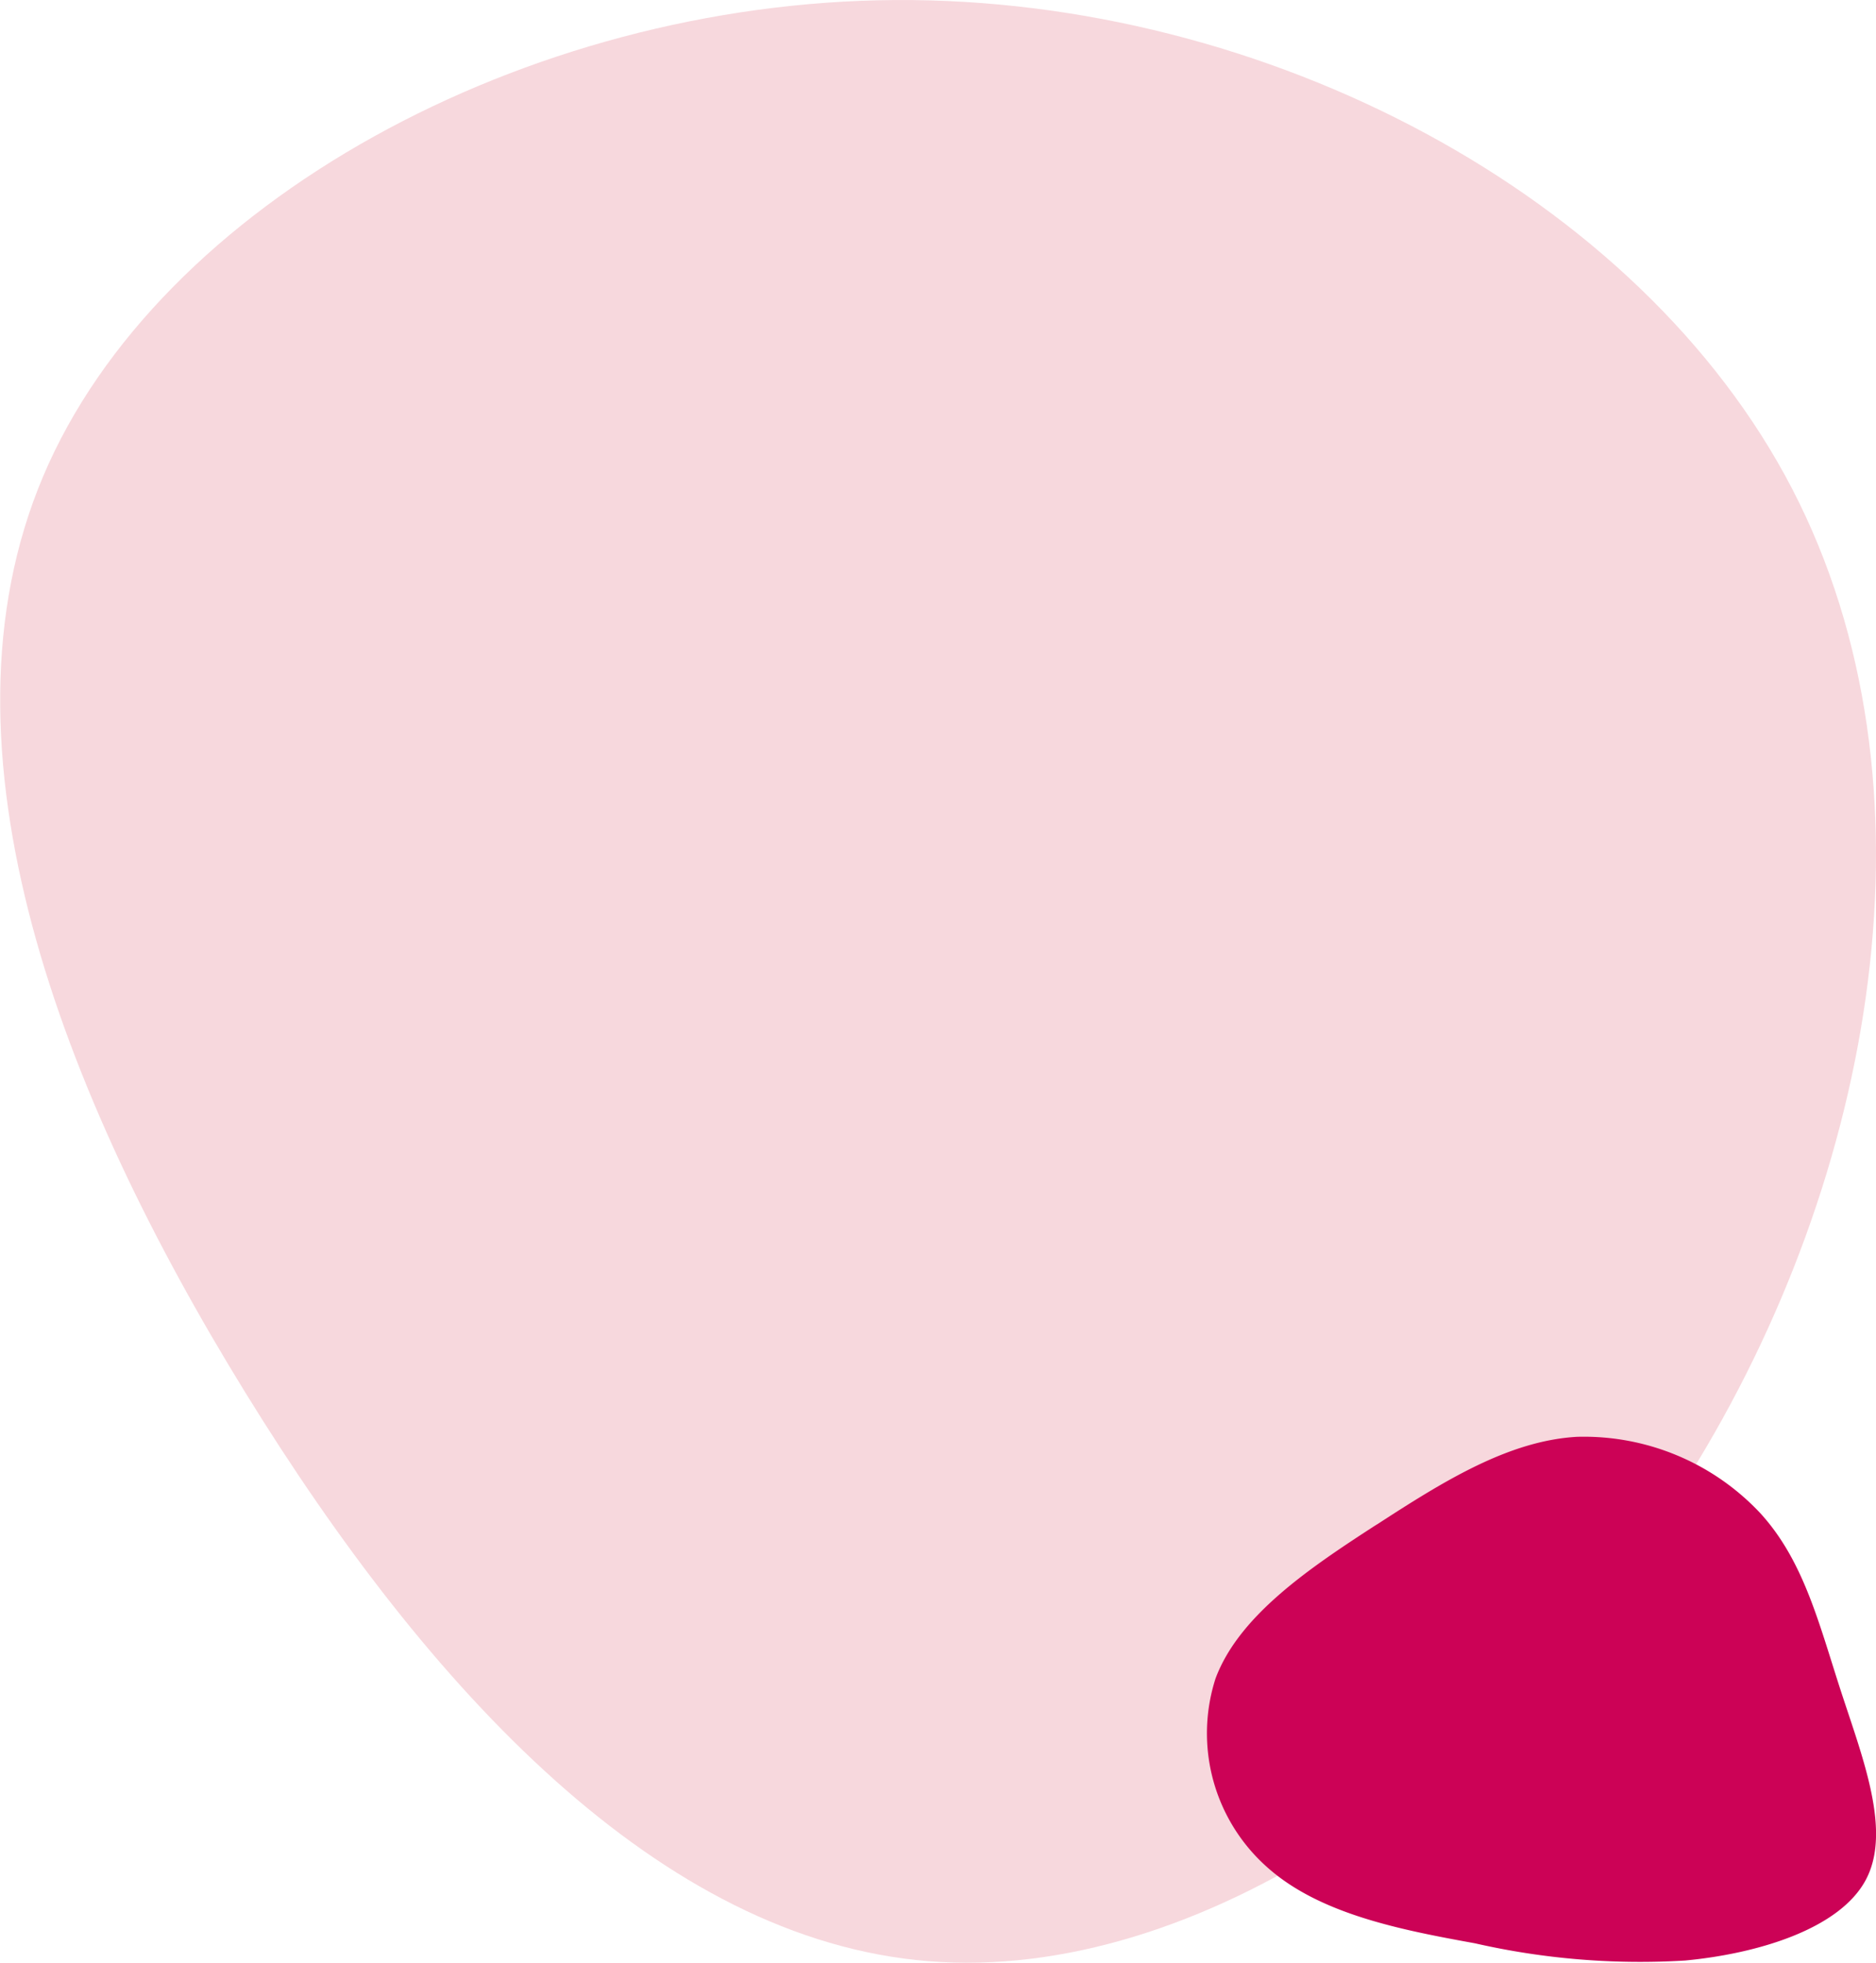 <svg xmlns="http://www.w3.org/2000/svg" width="57.725" height="60.393" viewBox="0 0 57.725 60.393">
  <g id="Groupe_2434" data-name="Groupe 2434" transform="translate(-101.17 -2100.905)">
    <path id="Tracé_32594" data-name="Tracé 32594" d="M51.977,45.4c5.75-9.221,7.865-21.291,3.173-30.35S38.945-.068,27.554,0,4.879,6.252,1.326,14.66,1.91,33.7,7.551,42.853s12.761,16.829,21.02,17.494S46.227,54.624,51.977,45.4" transform="translate(101.17 2100.906)" fill="#f7d8dd"/>
    <path id="Tracé_32595" data-name="Tracé 32595" d="M115.688,134.234c-2.078,1.344-4.239,2.8-4.964,4.739a5.508,5.508,0,0,0,1.587,5.808c1.618,1.45,4.138,1.933,6.392,2.342a22.866,22.866,0,0,0,6.472.53c2.241-.212,4.743-.971,5.552-2.472s-.088-3.749-.765-5.831-1.14-4-2.476-5.462a7.441,7.441,0,0,0-5.636-2.35c-2.1.118-4.089,1.352-6.163,2.7" transform="translate(27.849 2013.579)" fill="#cc0256"/>
  </g>
</svg>
